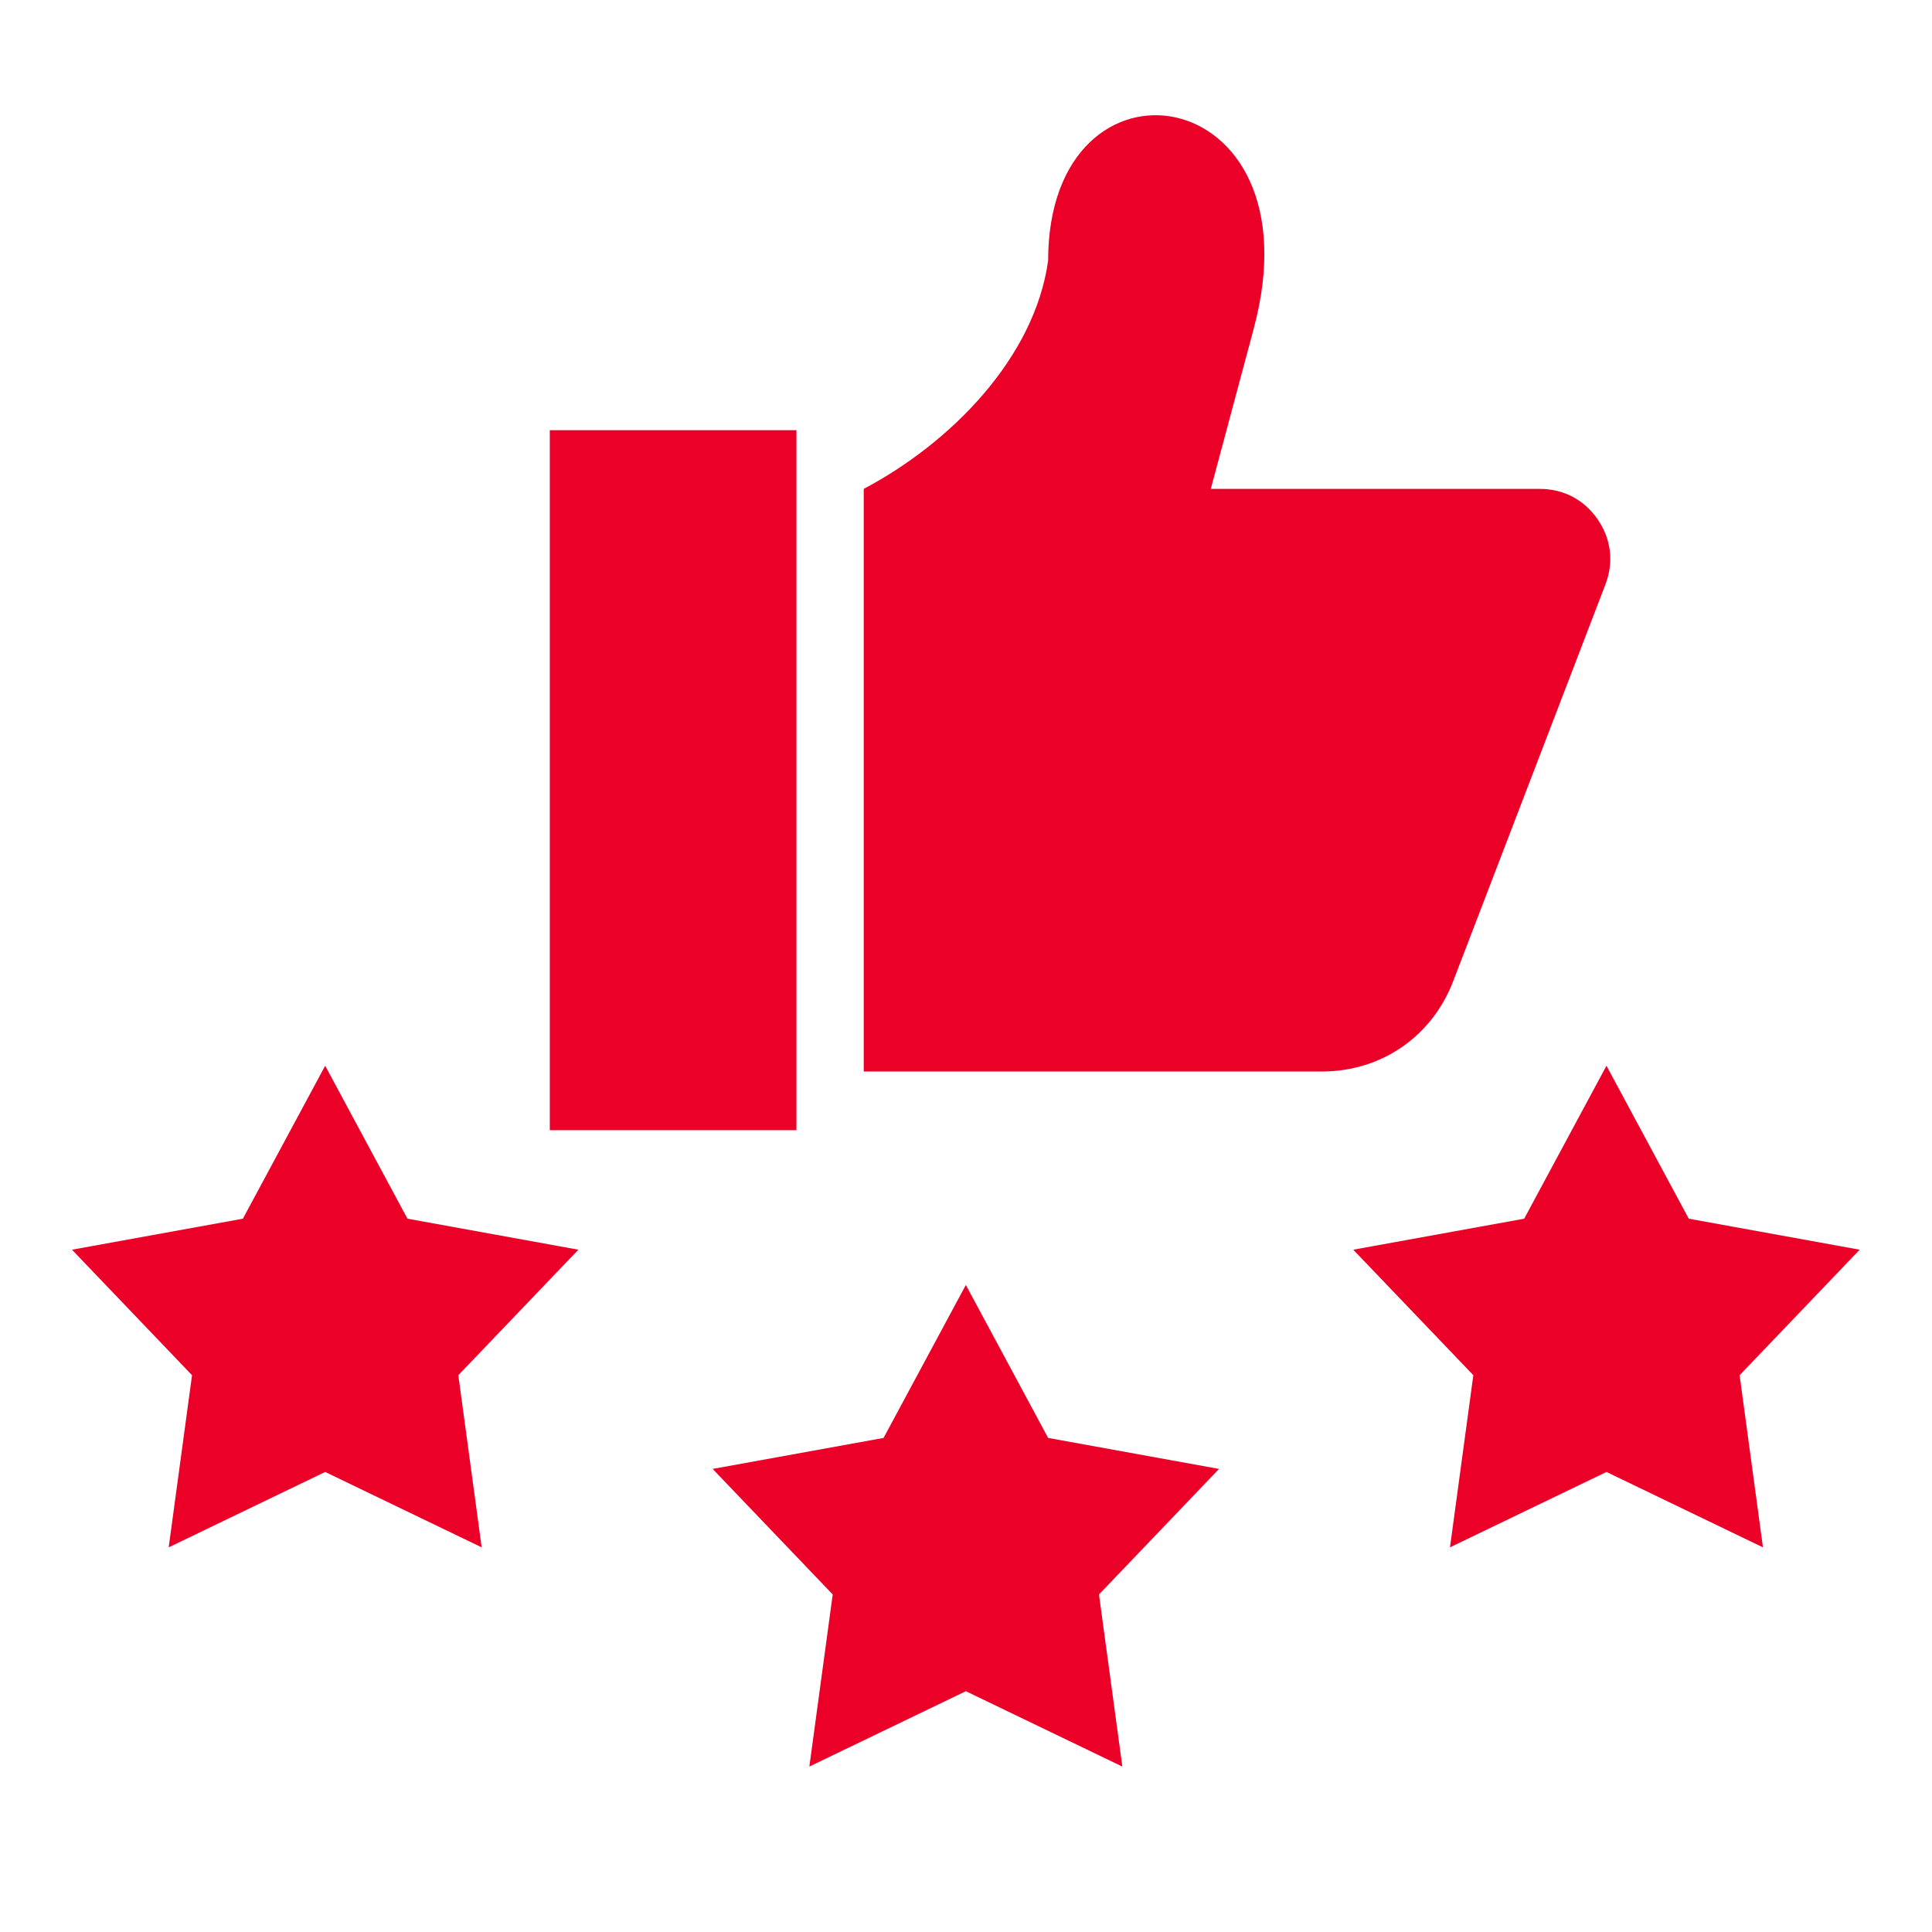 <svg xmlns="http://www.w3.org/2000/svg" xmlns:xlink="http://www.w3.org/1999/xlink" width="1000" zoomAndPan="magnify" viewBox="0 0 750 750" height="1000" preserveAspectRatio="xMidYMid meet" version="1.0"><path fill="#eb0028" d="M 213.434 167.004 L 309.18 167.004 L 309.18 438.738 L 213.434 438.738 Z M 374.941 498.82 L 406.883 558.199 L 473.23 570.234 L 426.621 618.965 L 435.691 685.777 L 374.941 656.52 L 314.191 685.777 L 323.258 618.965 L 276.652 570.234 L 343 558.199 Z M 126.238 413.719 L 158.176 473.094 L 224.523 485.133 L 177.918 533.855 L 186.984 600.676 L 126.234 571.41 L 65.488 600.676 L 74.547 533.855 L 27.945 485.133 L 94.289 473.094 Z M 623.633 413.719 L 655.574 473.094 L 721.922 485.133 L 675.316 533.855 L 684.375 600.676 L 623.633 571.41 L 562.883 600.676 L 571.945 533.855 L 525.336 485.133 L 591.684 473.094 L 623.637 413.719 Z M 335.293 189.785 C 369.047 171.961 401.598 139.008 406.883 101.219 C 406.883 14.957 512.715 30.438 486.707 127.539 L 470.031 189.785 L 597.707 189.785 C 606.992 189.785 614.957 193.977 620.219 201.621 C 625.473 209.258 626.535 218.215 623.223 226.875 L 564.121 380.902 C 555.855 402.445 536.191 415.957 513.121 415.957 L 335.301 415.957 L 335.301 189.781 Z M 335.293 189.785 " fill-opacity="1" fill-rule="evenodd"/></svg>